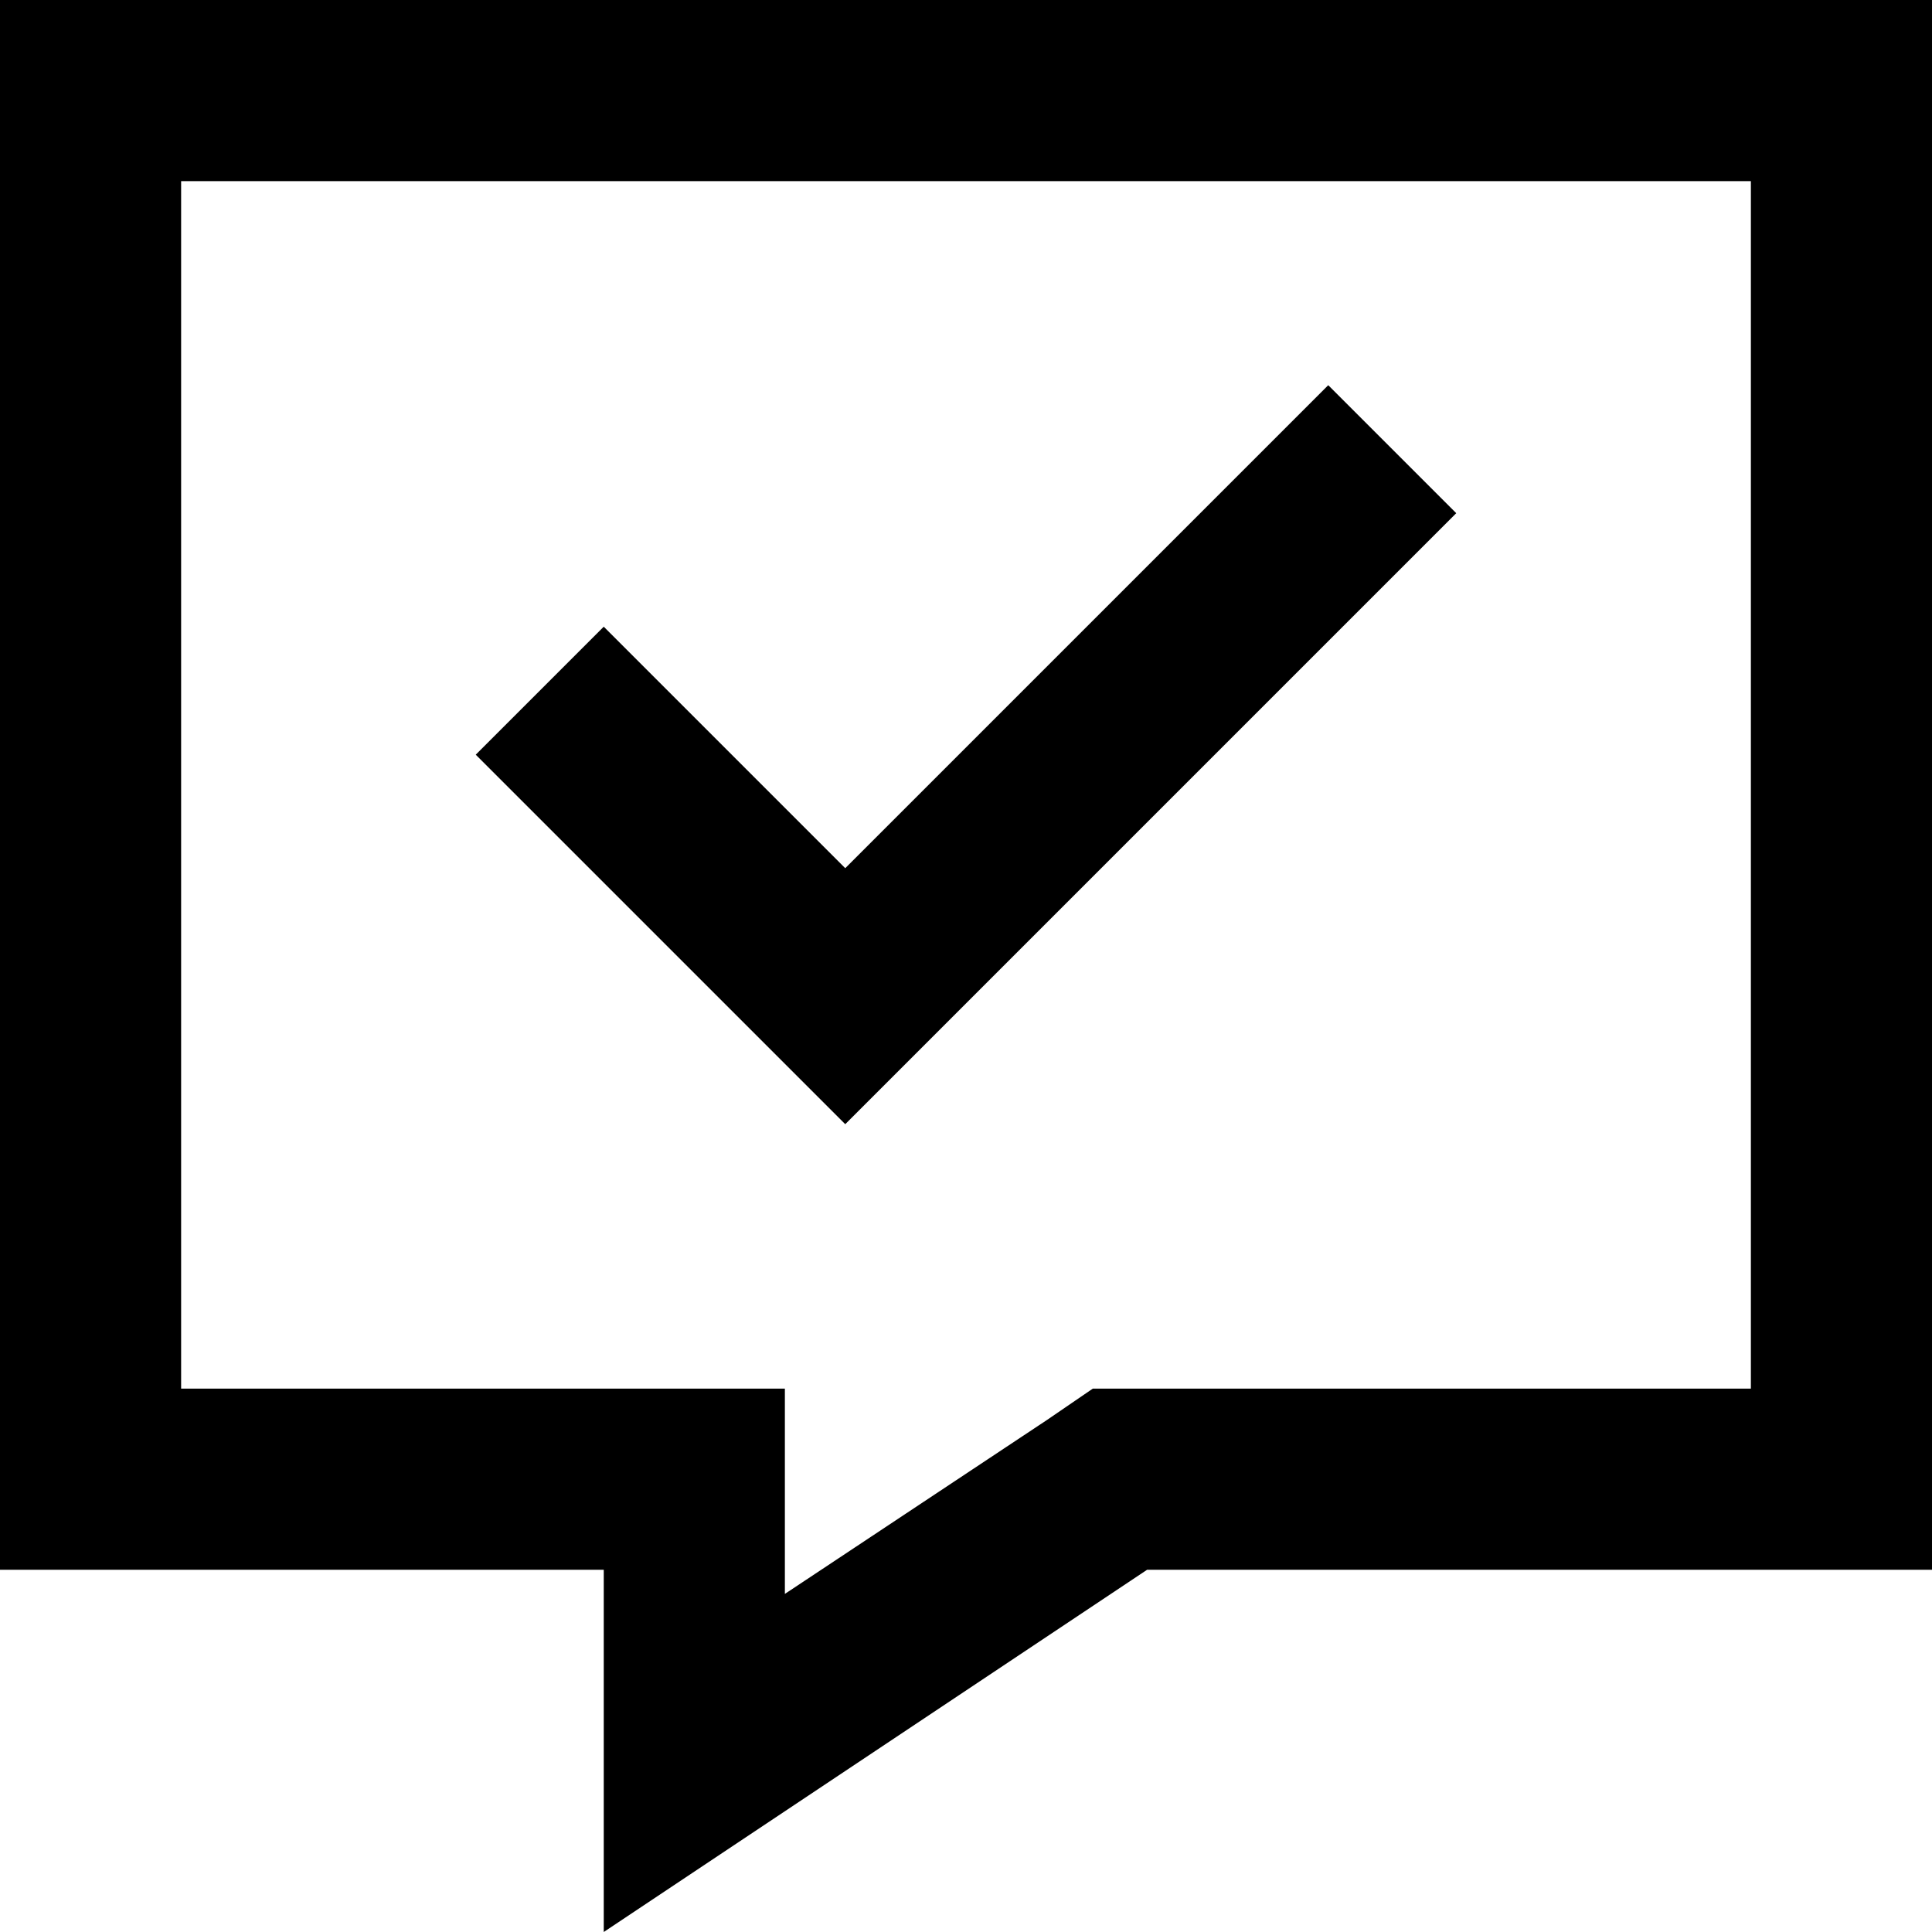 <svg version="1.1" xmlns="http://www.w3.org/2000/svg" xmlns:xlink="http://www.w3.org/1999/xlink" x="0px" y="0px" viewBox="0 0 16 16" style="enable-background:new 0 0 16 16;" xml:space="preserve">
						<g>
							<path fill="currentColor" d="M5,14.5v-0.3V13H3.5h-2H0v-1.5v-10V0h1.5h13H16v1.5v10V13h-1.5h-5l-3,2L5,16V14.5z M9.05,11.5H9.5h5v-10h-13v10H5h1.5V13
								v0.2l2.17-1.44L9.05,11.5z M7.53,8.78L7,9.31L6.47,8.78l-2-2L3.94,6.25L5,5.19l0.53,0.53L7,7.19l3.47-3.47L11,3.19l1.06,1.06
								l-0.53,0.53L7.53,8.78z"></path>
						</g>
						</svg>